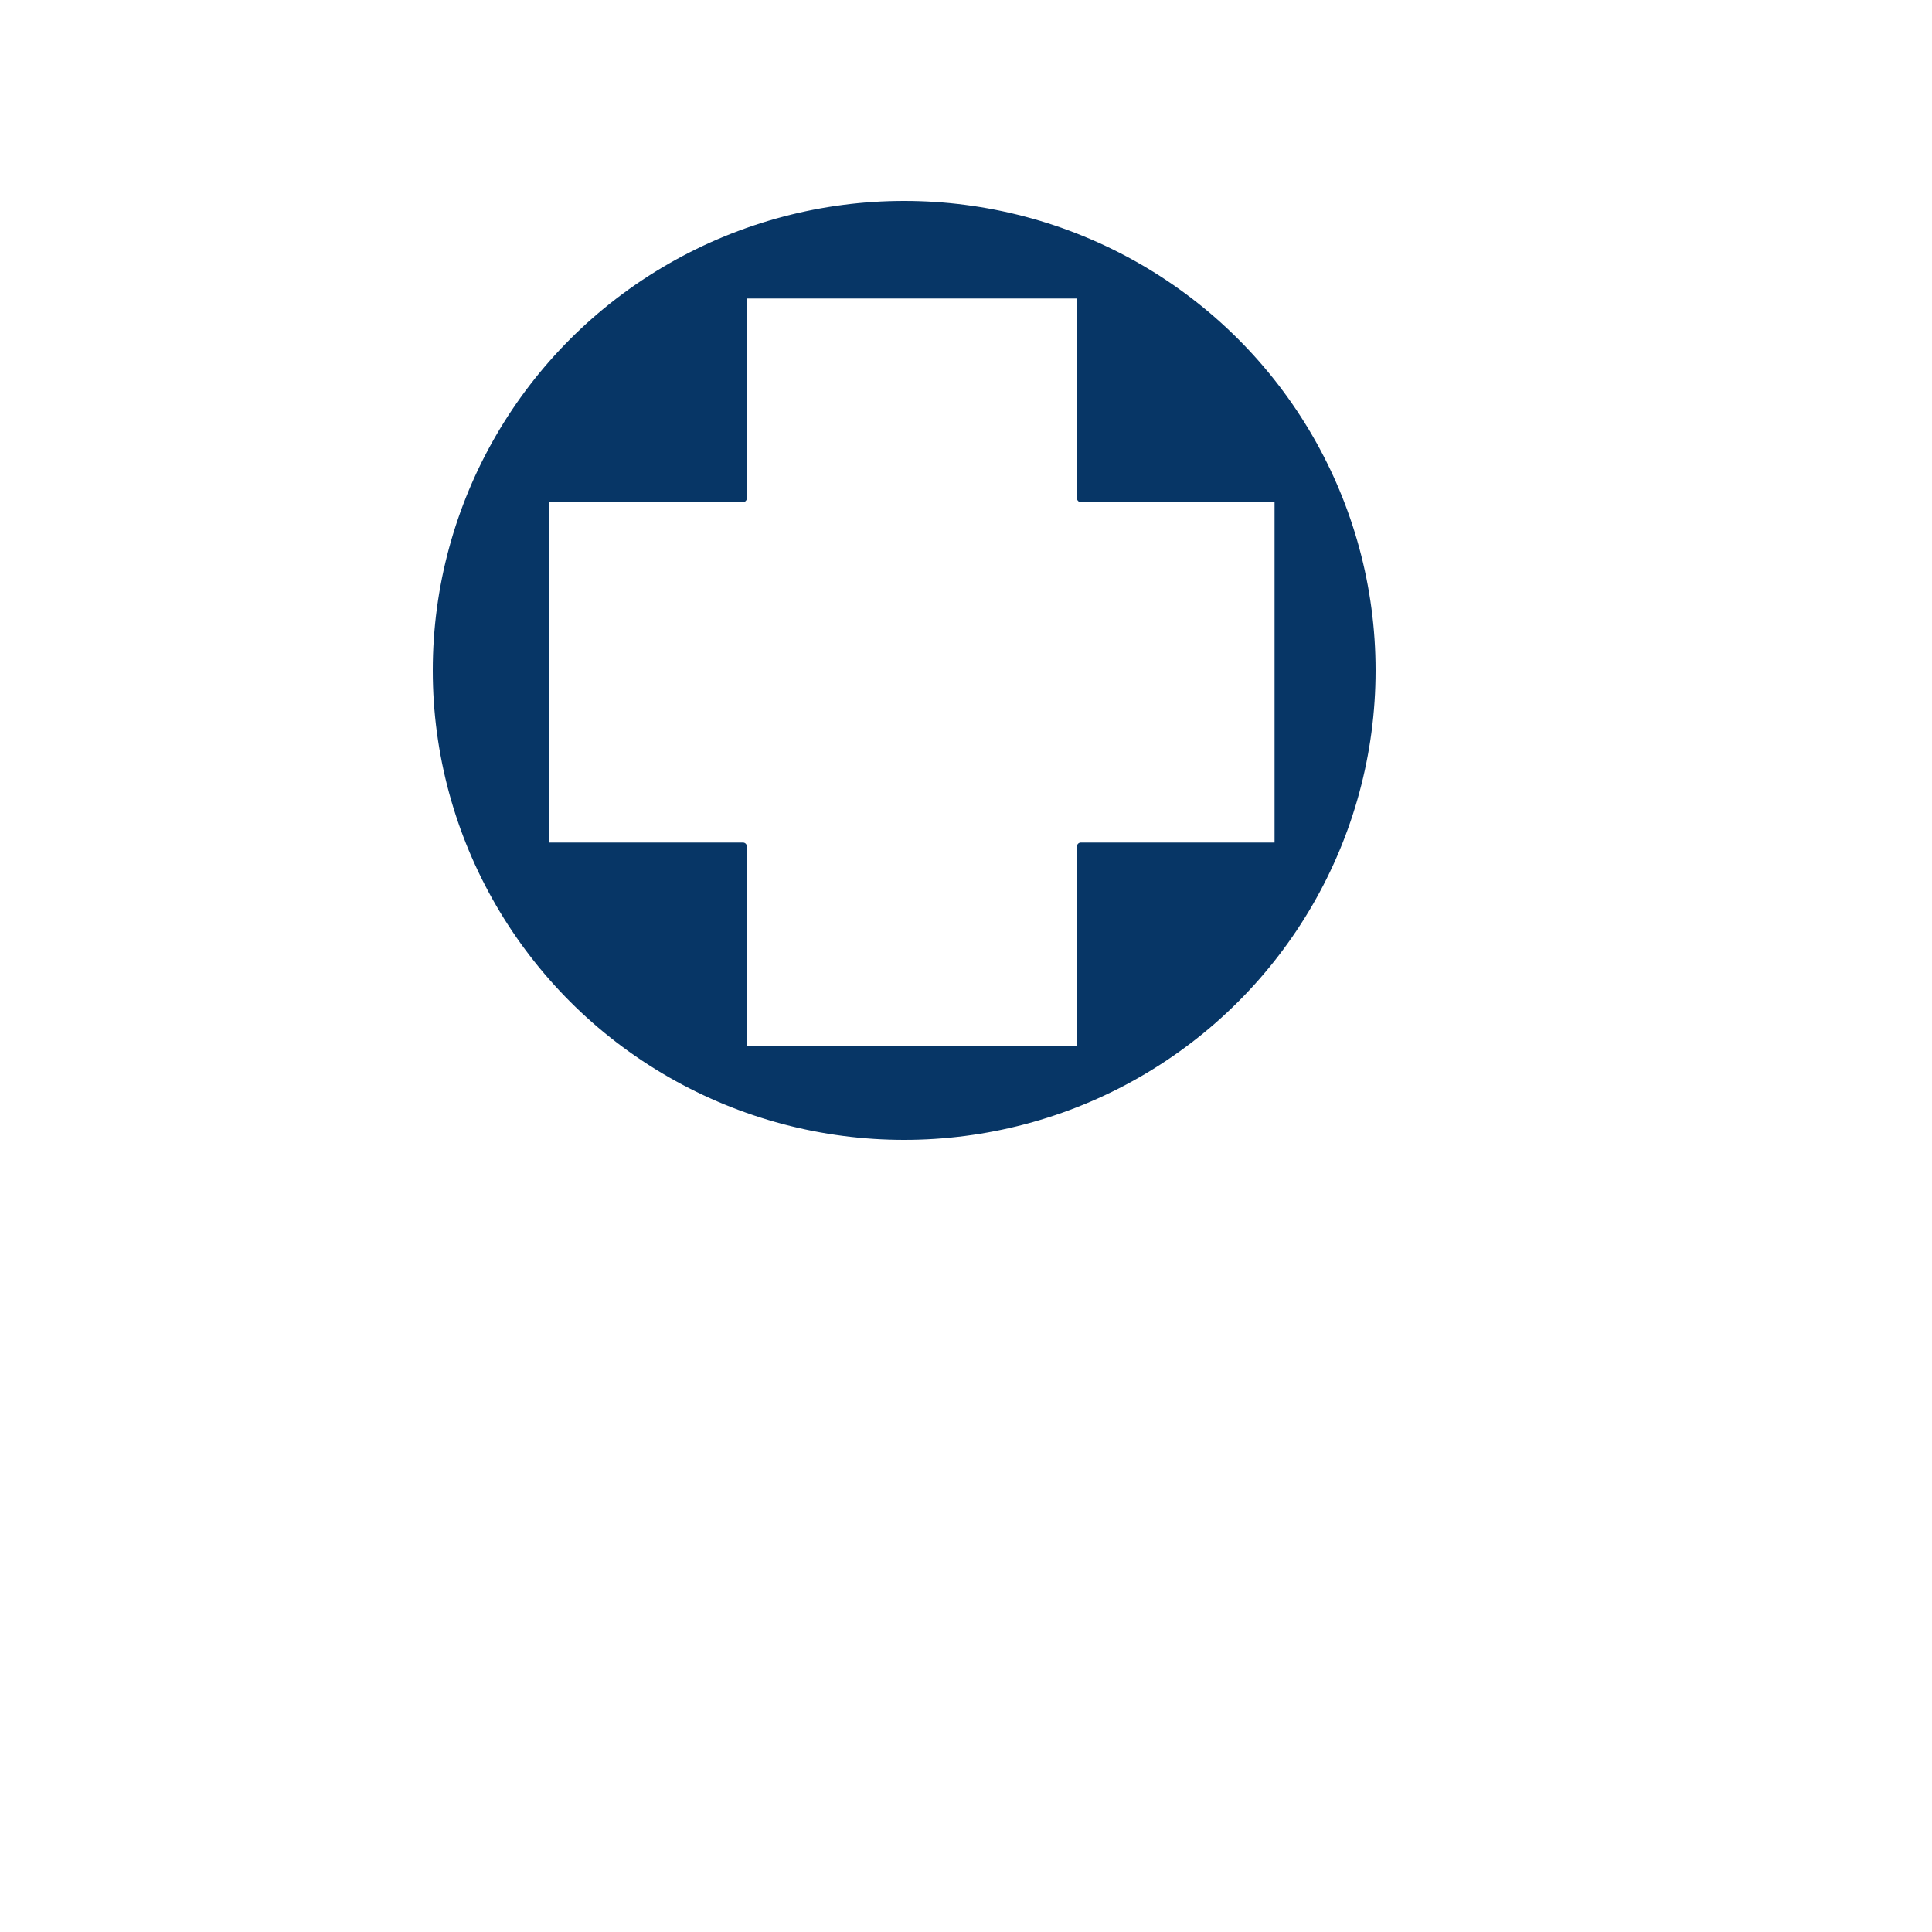 <?xml version="1.0"?><svg width="500" height="500" xmlns="http://www.w3.org/2000/svg" xmlns:xlink="http://www.w3.org/1999/xlink">
 <!-- Created with SVG-edit - http://svg-edit.googlecode.com/ -->
 <title>Blue Cross</title>
 <defs>
  <radialGradient cx="121.106" cy="66.073" fx="121.106" fy="66.073" gradientTransform="matrix(0.71,2.064244e-6,2.666103e-8,0.701,38.52,16.246)" gradientUnits="userSpaceOnUse" id="svg_1" r="37.83" spreadMethod="reflect" xlink:href="#linearGradient2787"/>
 </defs>
 <g>
  <title>Layer 1</title>
  <path d="m200.702,109.576c-0.515,0 -0.947,0.445 -0.947,0.976l0,51.718l-50.189,0c-0.515,0 -0.947,0.445 -0.947,0.976l0,88.149c0,0.531 0.432,0.976 0.947,0.976l50.189,0l0,51.718c0,0.531 0.432,0.976 0.947,0.976l85.543,0c0.515,0 0.947,-0.445 0.947,-0.976l0,-51.718l50.189,0c0.515,0 0.947,-0.445 0.947,-0.976l0,-88.149c0,-0.531 -0.432,-0.976 -0.947,-0.976l-50.189,0l0,-51.718c0,-0.531 -0.432,-0.976 -0.947,-0.976l-85.543,0z" stroke-dashoffset="0" stroke-miterlimit="4" marker-end="none" marker-mid="none" marker-start="none" stroke-linejoin="round" stroke-linecap="round" stroke-width="4.183" stroke="url(#linearGradient4916)" fill-rule="evenodd" fill-opacity="0.59" fill="white" id="rect3032"/>
  <line fill="none" stroke="url(#linearGradient4916)" stroke-width="4.183" stroke-linejoin="round" stroke-linecap="round" x1="147" y1="203" x2="194" y2="206" id="svg_5"/>
  <ellipse fill="#073666" stroke="#073666" stroke-width="2" stroke-linejoin="round" stroke-linecap="round" cx="234" cy="173.5" rx="121" ry="120.5" id="svg_7"/>
  <path d="m193.229,76.255c-0.515,0 -0.947,0.445 -0.947,0.976l0,51.718l-50.189,0c-0.515,0 -0.947,0.445 -0.947,0.976l0,88.149c0,0.531 0.432,0.976 0.947,0.976l50.189,0l0,51.718c0,0.531 0.432,0.976 0.947,0.976l85.543,0c0.515,0 0.947,-0.445 0.947,-0.976l0,-51.718l50.189,0c0.515,0 0.947,-0.445 0.947,-0.976l0,-88.149c0,-0.531 -0.432,-0.976 -0.947,-0.976l-50.189,0l0,-51.718c0,-0.531 -0.432,-0.976 -0.947,-0.976l-85.543,0z" stroke-dashoffset="0" stroke-miterlimit="4" marker-end="none" marker-mid="none" marker-start="none" stroke-linejoin="round" stroke-linecap="round" stroke-width="2" stroke="#073666" fill-rule="evenodd" fill="#ffffff" id="svg_68"/>
 </g>
</svg>